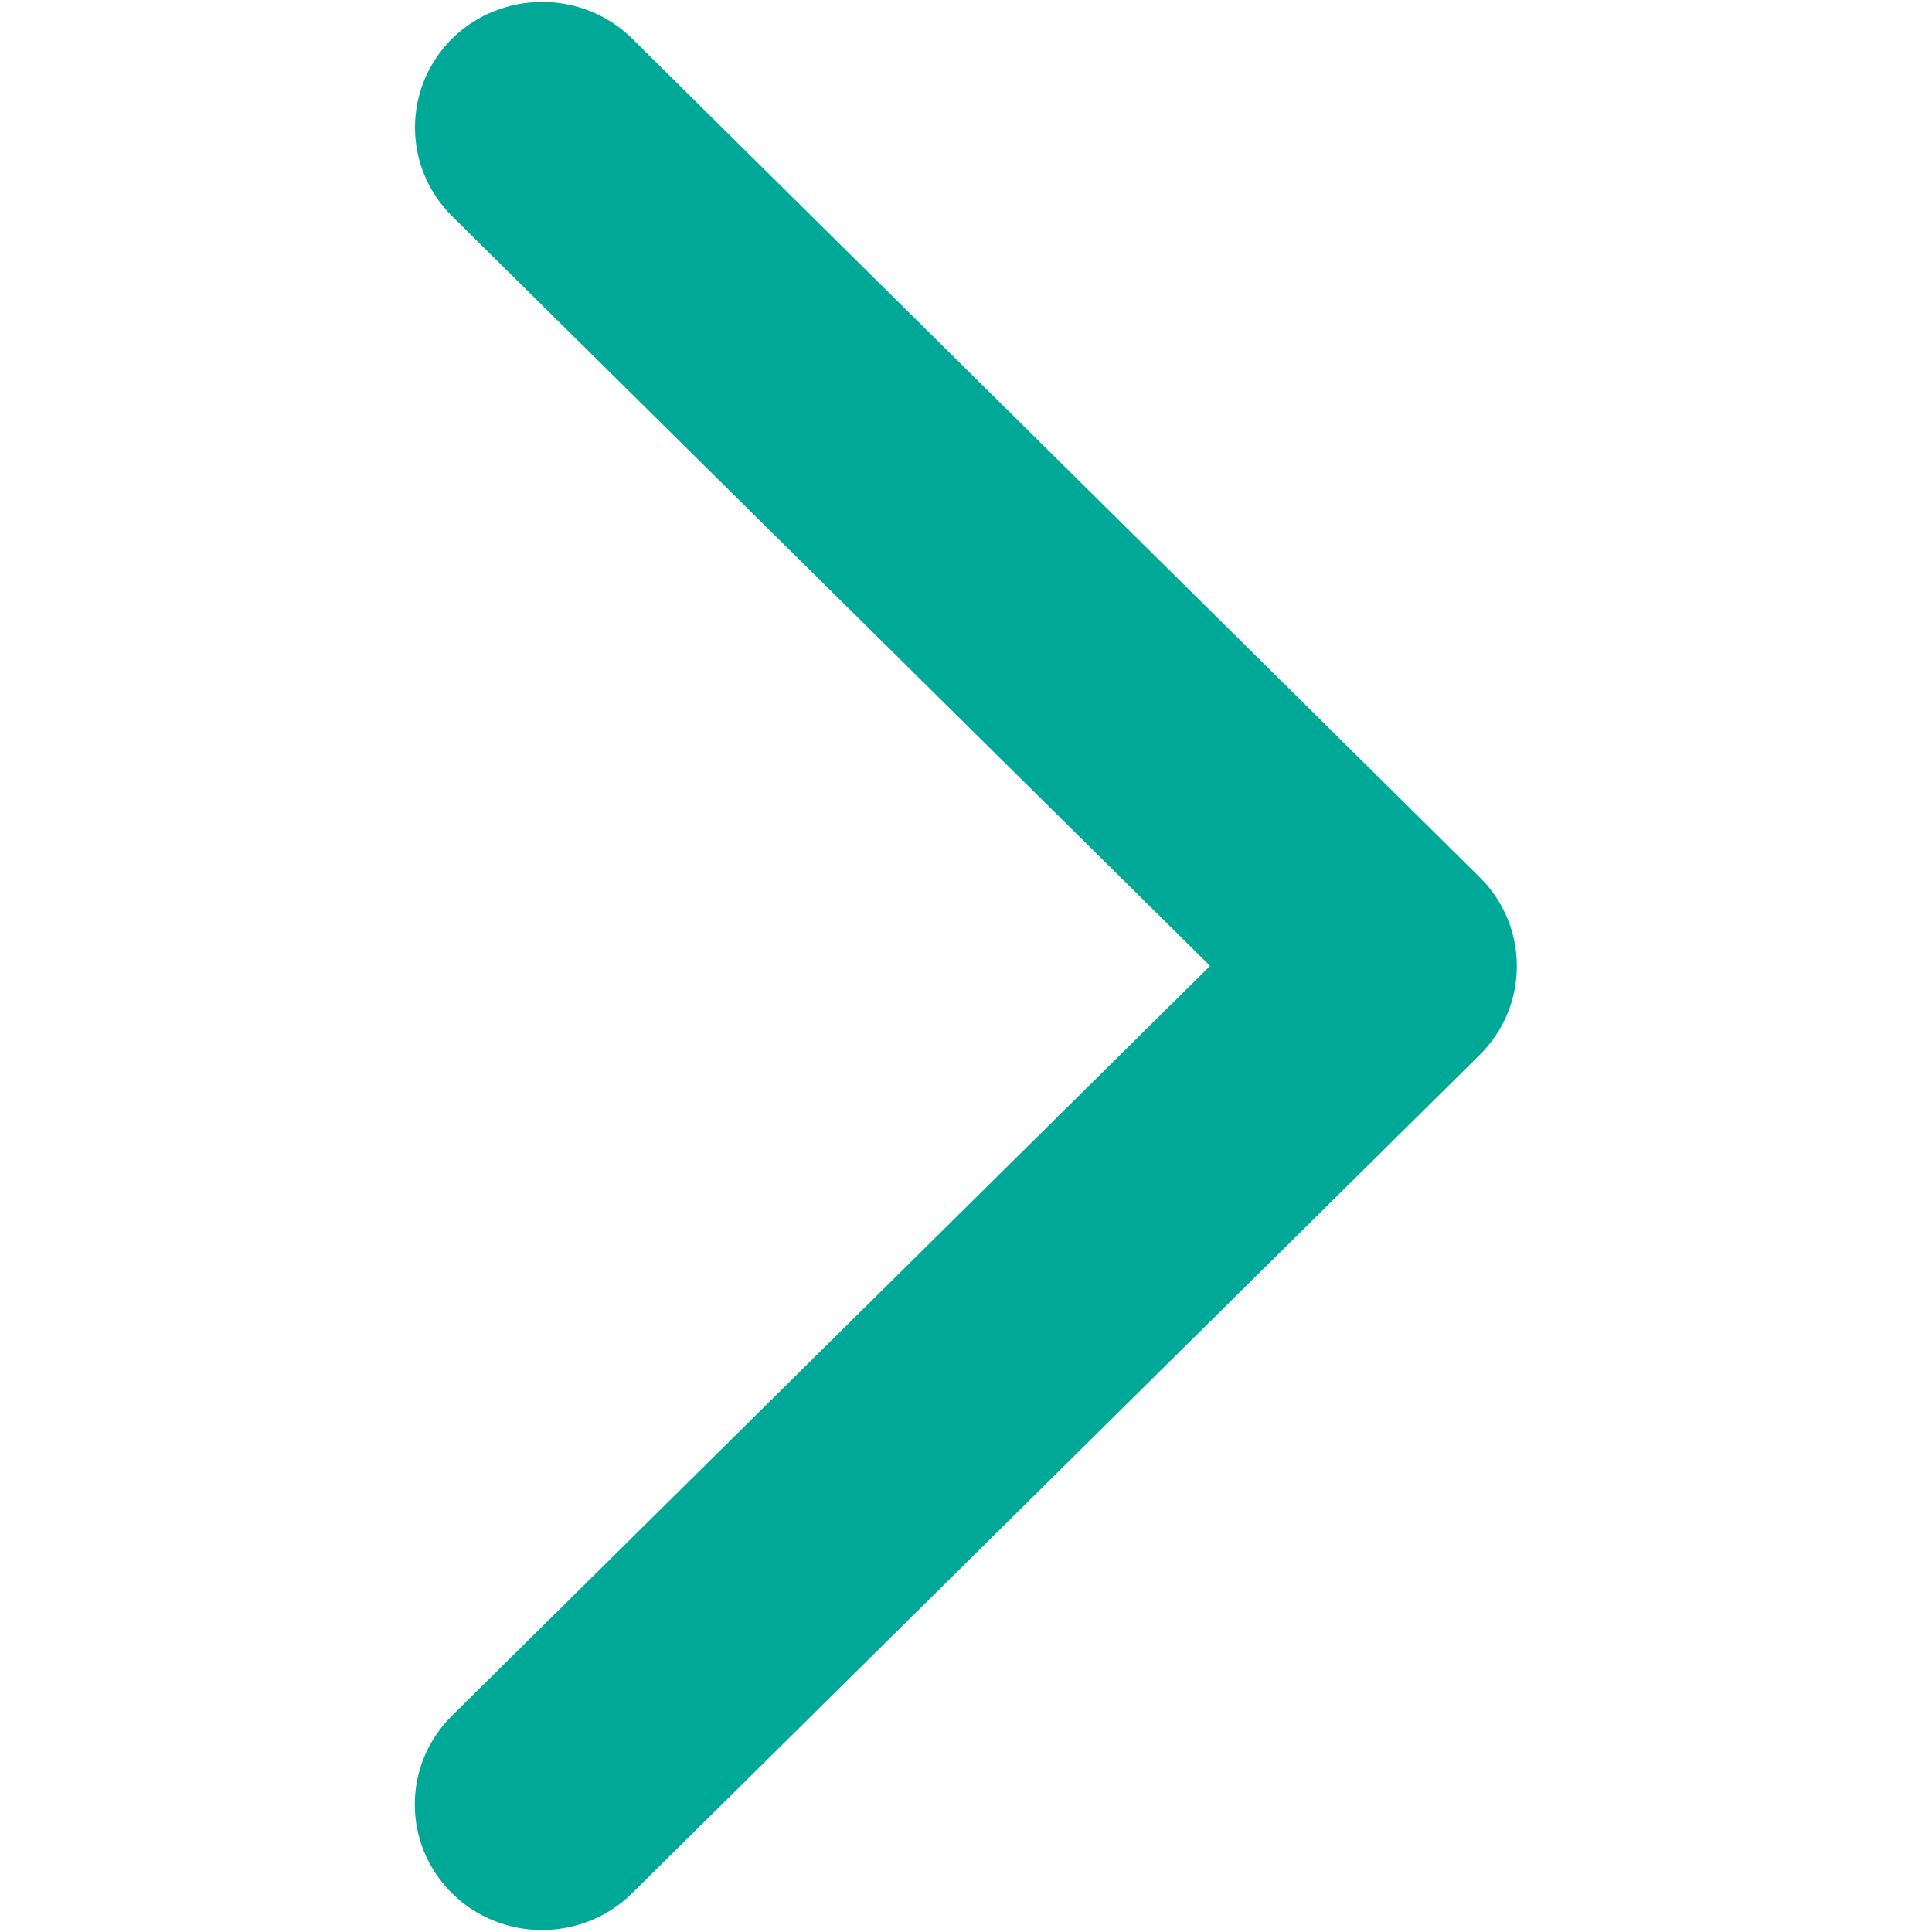 <?xml version="1.0" encoding="UTF-8"?>
<svg id="Capa_1" xmlns="http://www.w3.org/2000/svg" version="1.1" viewBox="0 0 1000 1000">
  <!-- Generator: Adobe Illustrator 29.7.1, SVG Export Plug-In . SVG Version: 2.1.1 Build 8)  -->
  <defs>
    <style>
      .st0 {
        fill: #00a997;
      }
    </style>
  </defs>
  <path class="st0" d="M626.3,500h0l-392.3,388c-12.4,12.3-19.3,28.6-19.3,46s6.9,33.7,19.3,46c25.7,25.3,67.4,25.3,93.1,0l438.7-433.9c12.4-12.3,19.3-28.6,19.3-46s-6.8-33.8-19.3-46.1L327.1,19.9c-12.8-12.6-29.6-18.9-46.5-18.9s-33.8,6.4-46.6,19c-12.4,12.3-19.2,28.7-19.2,46,0,17.4,6.9,33.7,19.3,46l392.2,387.9Z"/>
</svg>